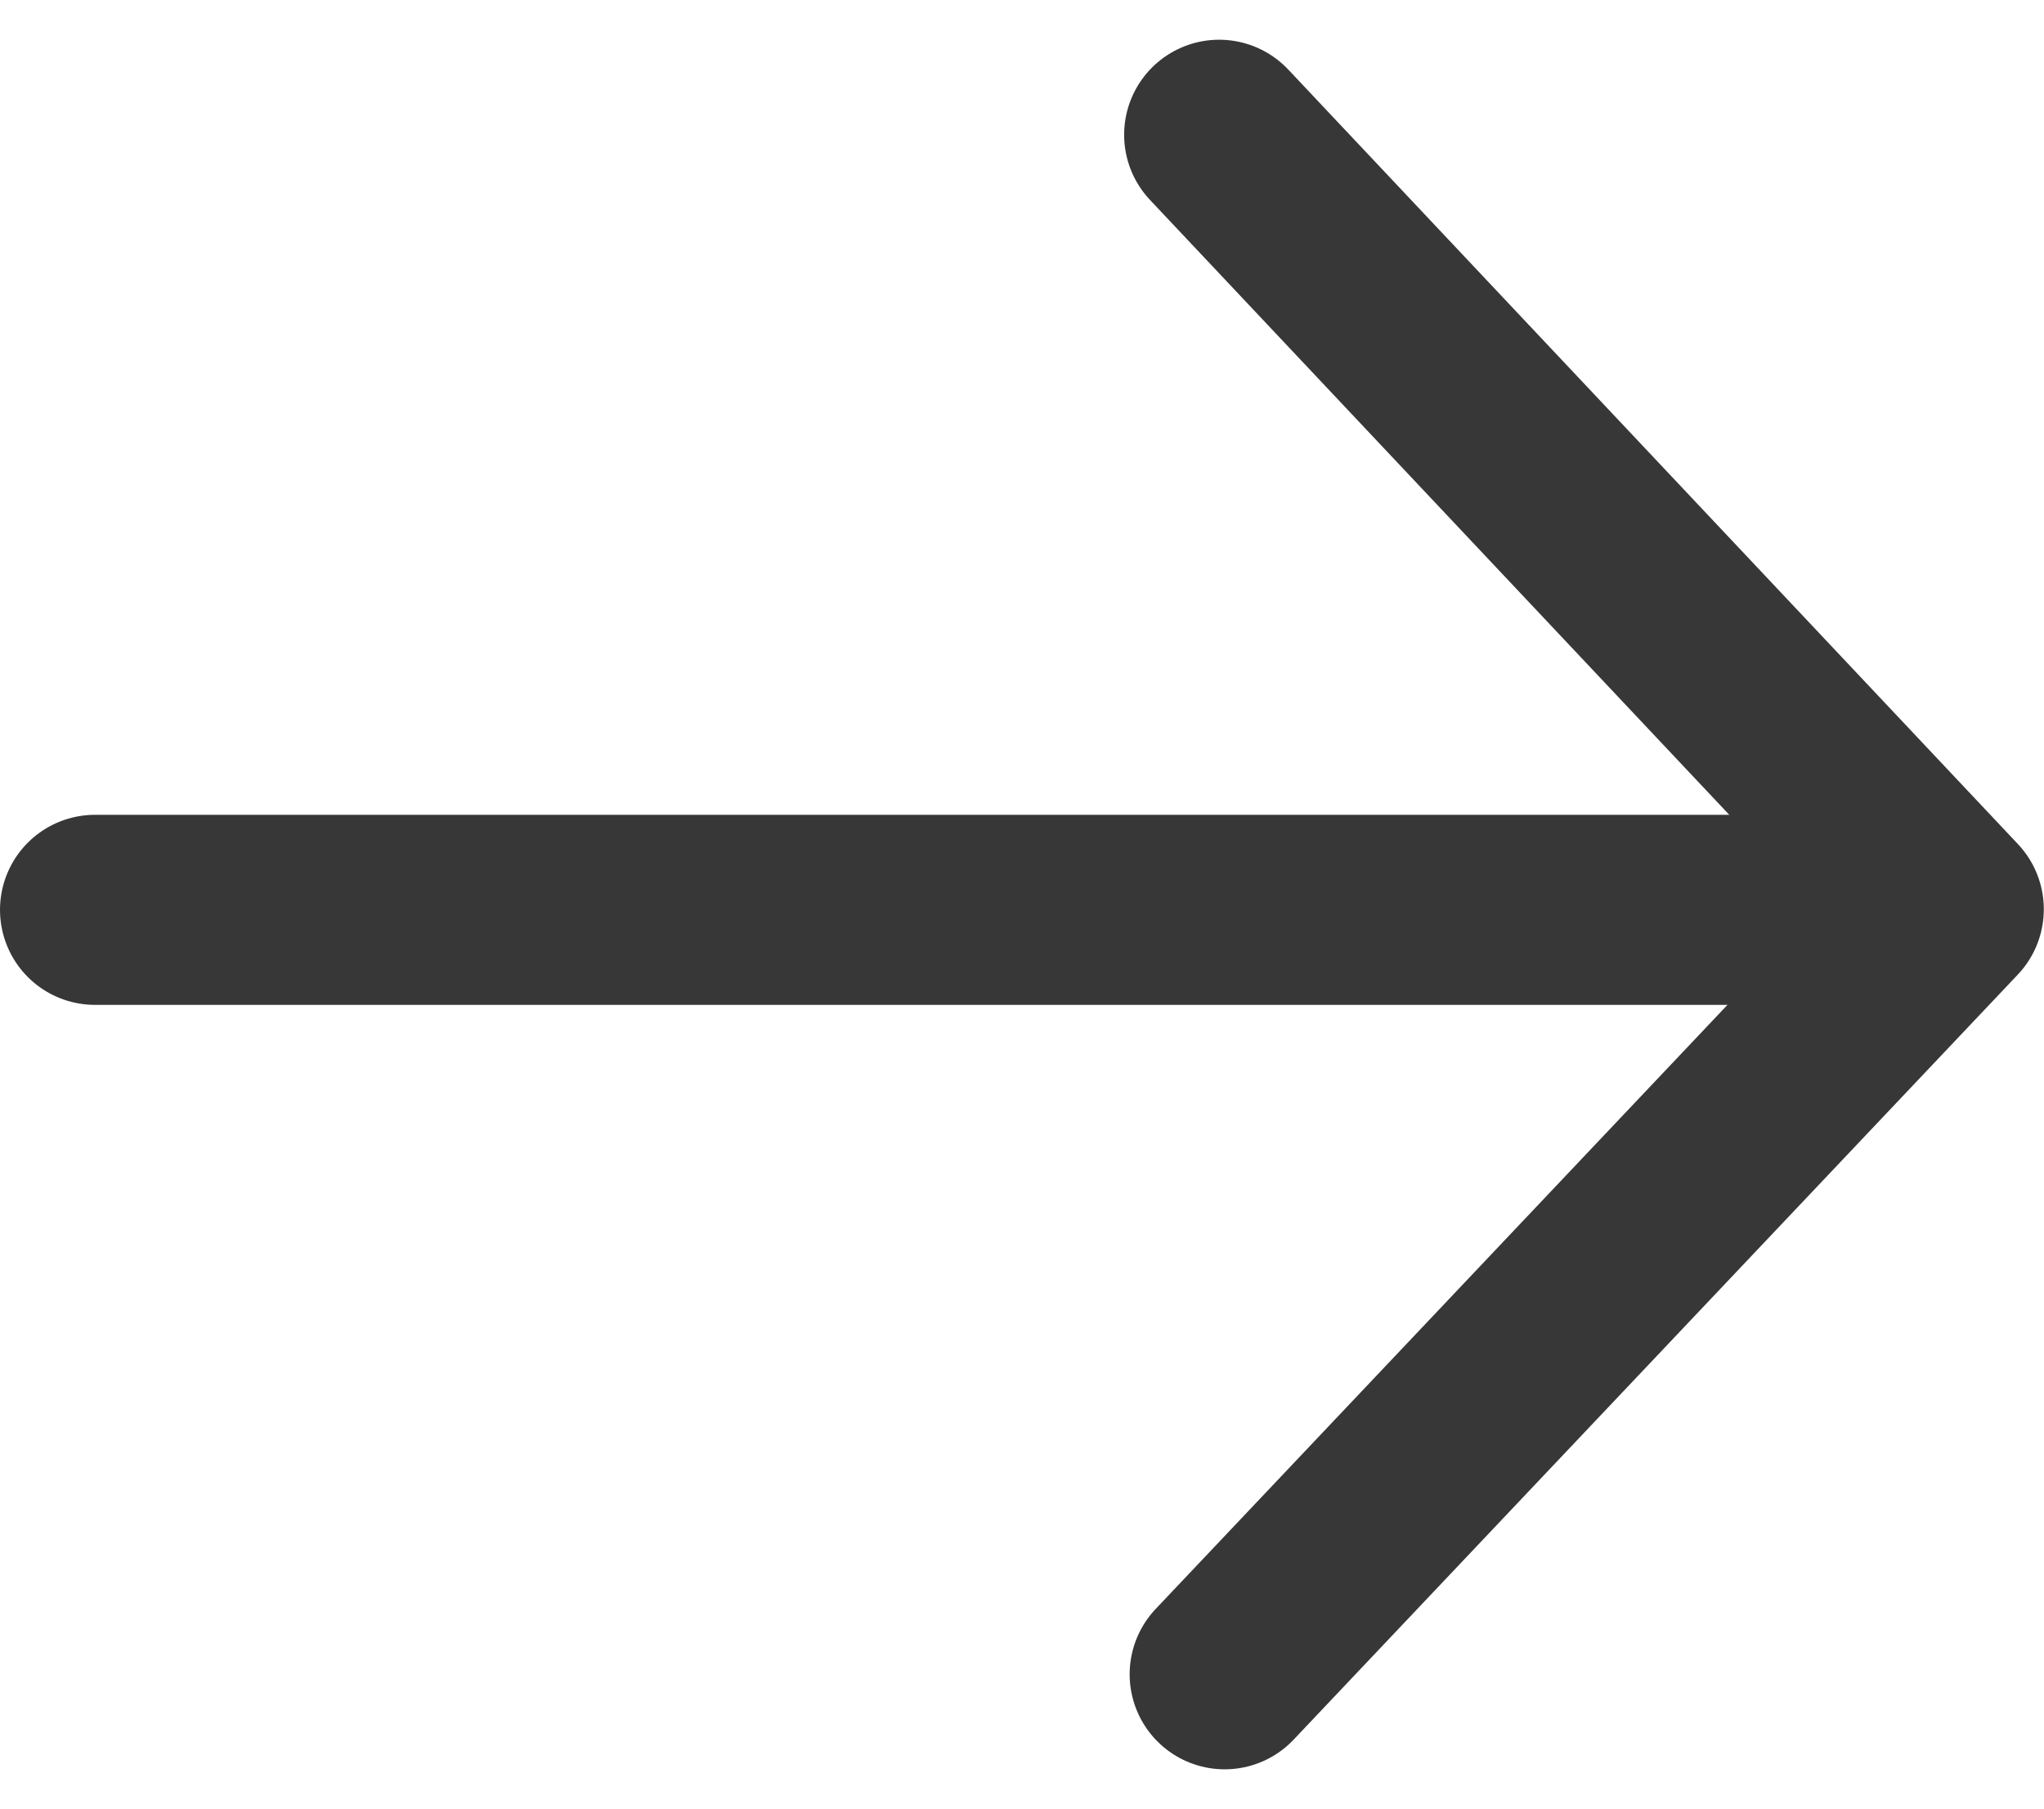 <svg xmlns="http://www.w3.org/2000/svg" width="10.757" height="9.516" viewBox="0 0 10.757 9.516">
  <g id="Group_829" data-name="Group 829" transform="translate(1.712 -2.554)">
    <g id="Group_828" data-name="Group 828" transform="translate(-1.212 11.363) rotate(-90)">
      <g id="Group_827" data-name="Group 827" transform="translate(0 5.916)">
        <path id="Path_74" data-name="Path 74" d="M8.1,0,4.025,3.84,0,.029" transform="translate(0 0)" fill="none" stroke="#373737" stroke-linecap="round" stroke-linejoin="round" stroke-width="1"/>
      </g>
      <line id="Line_149" data-name="Line 149" y1="9.378" transform="translate(4.022)" fill="none" stroke="#373737" stroke-linecap="round" stroke-linejoin="round" stroke-width="1"/>
    </g>
  </g>
</svg>
